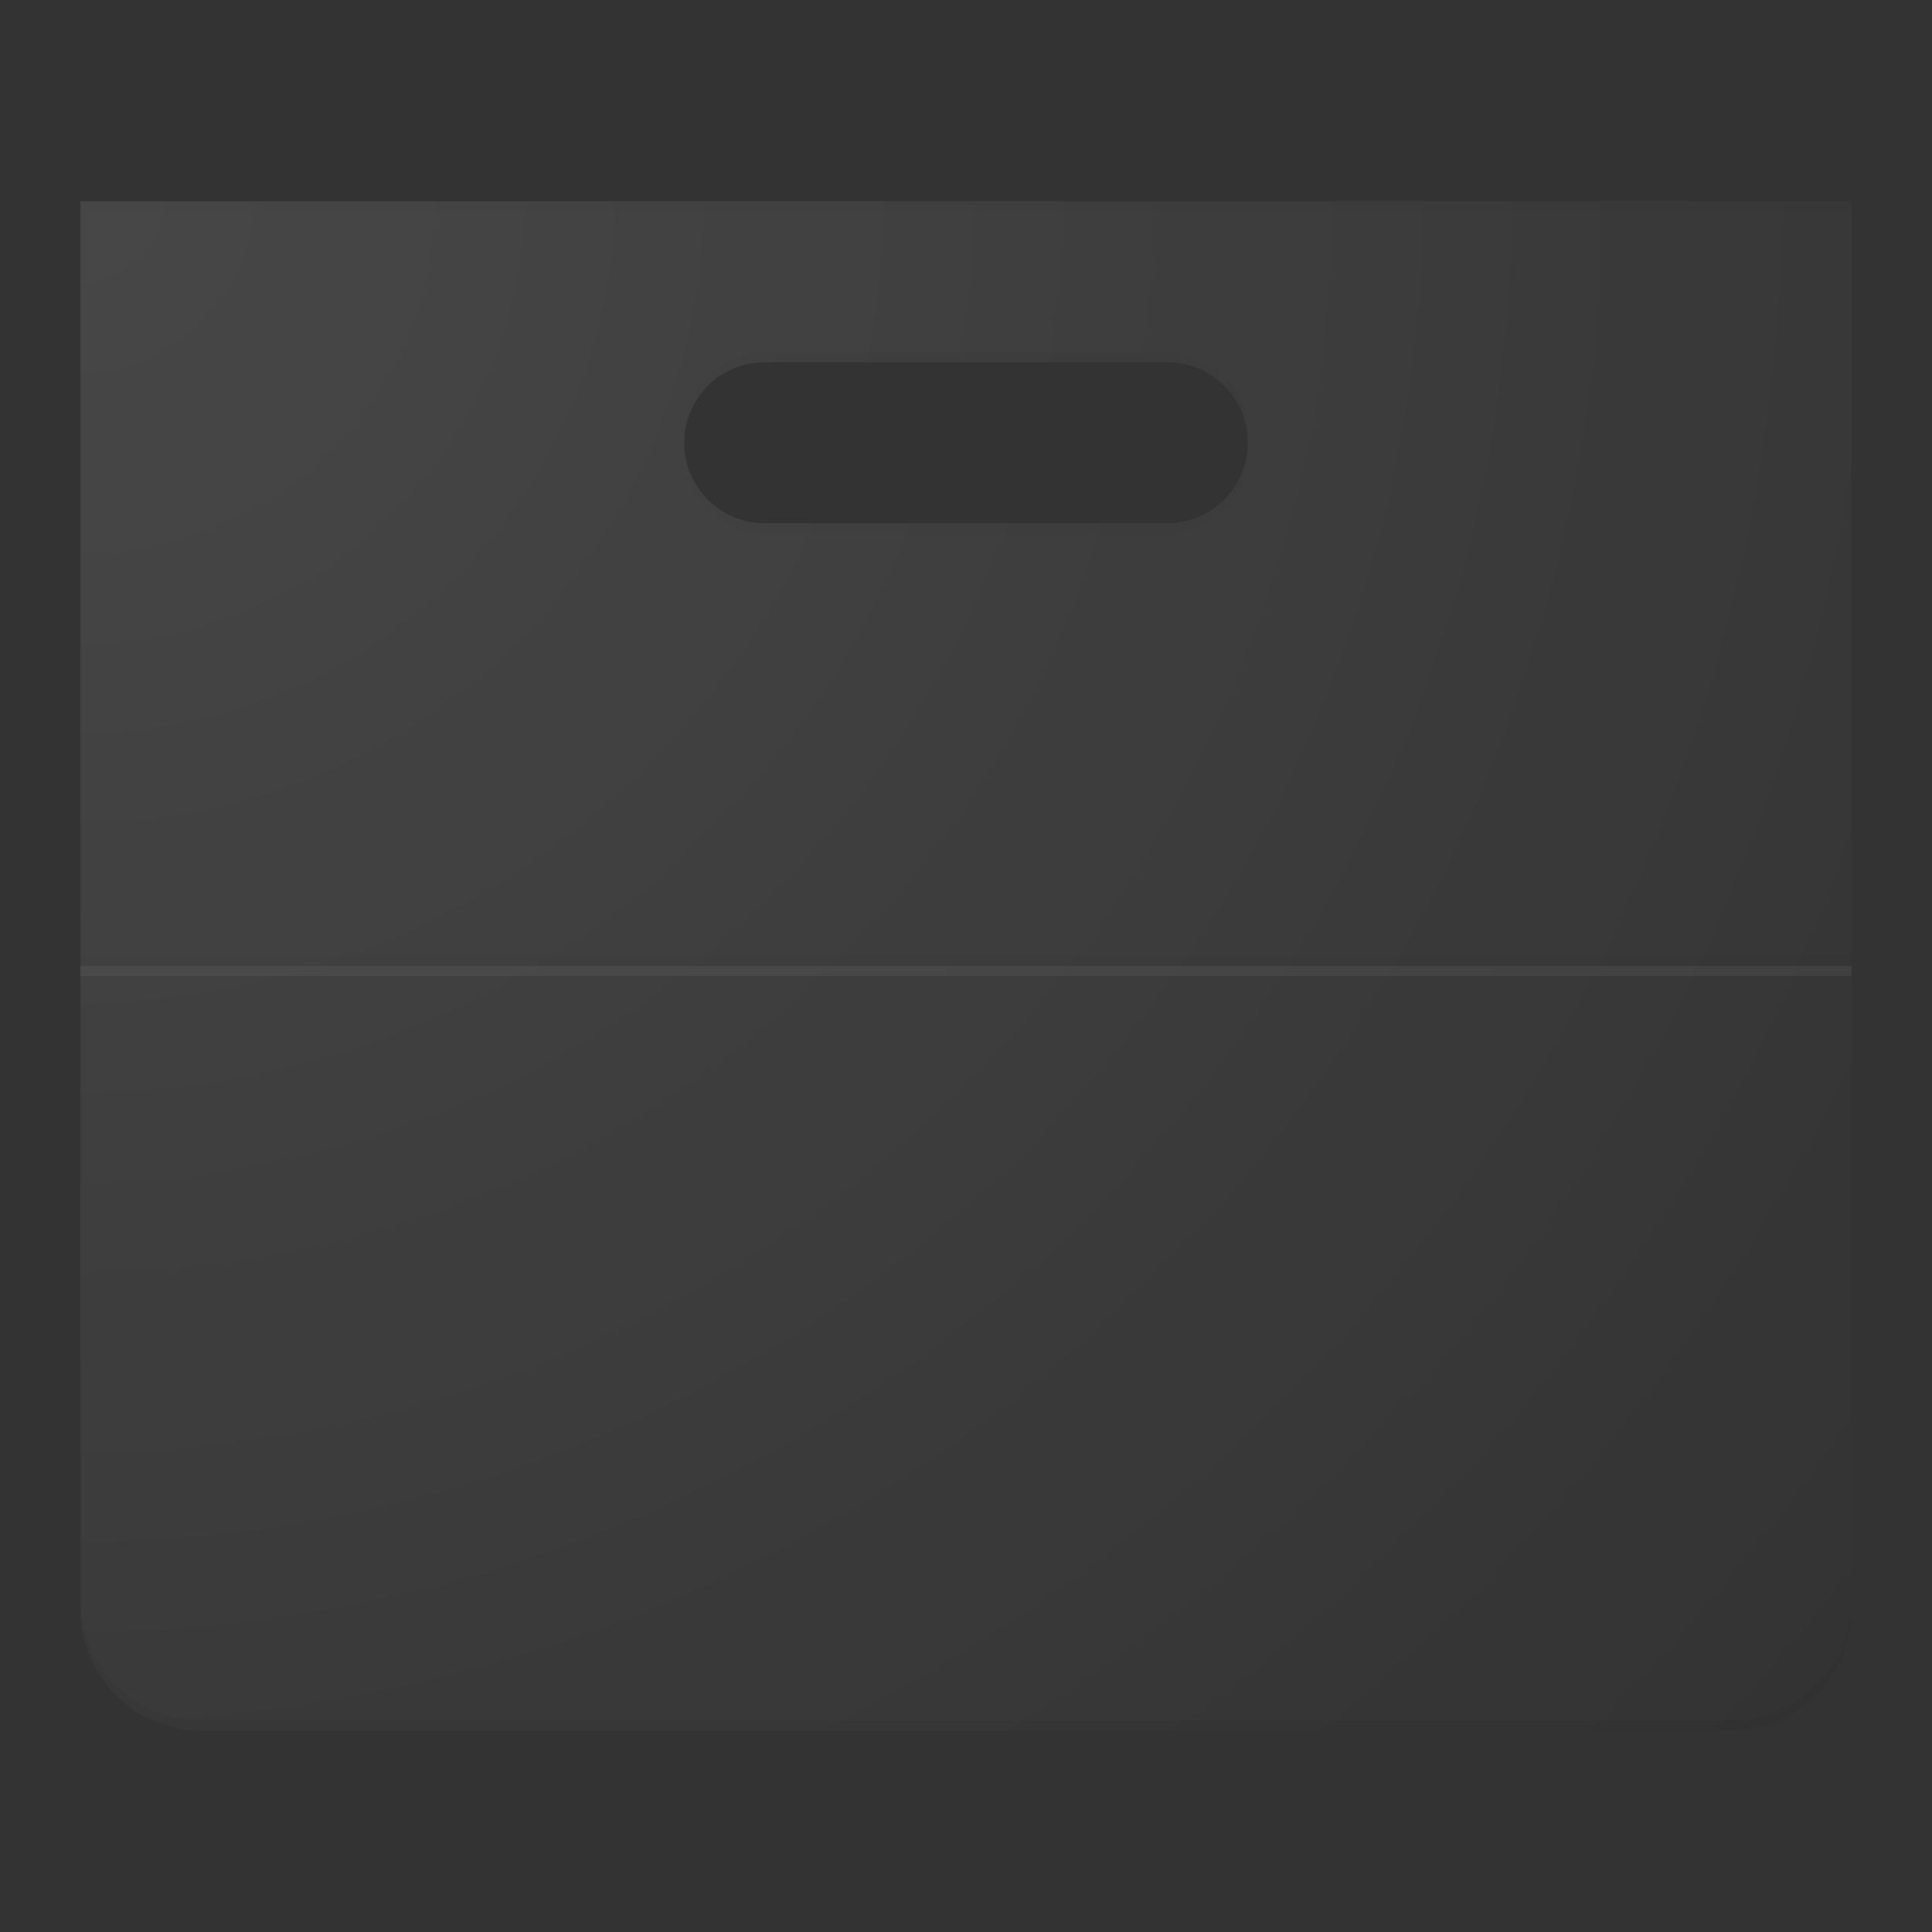 <svg xmlns="http://www.w3.org/2000/svg" xmlns:xlink="http://www.w3.org/1999/xlink" height="192" viewBox="0 0 192 192" width="192"><rect x="0" y="0" width="192" height="192" fill="#333333" stroke="none"/><path d="M0 0h192v192H0z" fill="none"/><defs><path d="M8 20v140c0 6.6 5.4 12 12 12h152c6.6 0 12-5.4 12-12V20H8zm108 32H76c-4.42 0-8-3.58-8-8s3.58-8 8-8h40c4.42 0 8 3.58 8 8s-3.58 8-8 8z" id="a"/></defs><clipPath id="b"><use overflow="visible" xlink:href="?url=https%3A%2F%2Ffindingmystyle.com%2F%23a"/></clipPath><path clip-path="url(https://findingmystyle.com/#b)" d="M8 20h176v152H8z" fill="#eee"/><path clip-path="url(https://findingmystyle.com/#b)" d="M116 36H76c-4.42 0-8 3.58-8 8s3.58 8 8 8h40c4.42 0 8-3.58 8-8s-3.58-8-8-8z" fill="#fff"/><g clip-path="url(https://findingmystyle.com/#b)"><defs><circle cx="96" cy="160" id="c" r="76"/></defs><clipPath id="d"><use overflow="visible" xlink:href="?url=https%3A%2F%2Ffindingmystyle.com%2F%23c"/></clipPath><path clip-path="url(https://findingmystyle.com/#d)" d="M32.07 84v93.27h34.01L96 125.45h76V84zm0 0v93.27h34.01L96 125.45h76V84z" fill="#DB4437"/><path clip-path="url(https://findingmystyle.com/#d)" d="M20 236h72.34l33.58-33.58v-25.14l-59.84-.01L20 98.24zm0 0h72.34l33.58-33.58v-25.14l-59.84-.01L20 98.24z" fill="#0F9D58"/><path clip-path="url(https://findingmystyle.com/#d)" d="M96 125.45l29.92 51.82L92.35 236H172V125.45zm0 0l29.92 51.82L92.35 236H172V125.45z" fill="#FFCD40"/><g clip-path="url(https://findingmystyle.com/#d)"><circle cx="96" cy="160" fill="#F1F1F1" r="34.55"/><circle cx="96" cy="160" fill="#4285F4" r="27.64"/></g></g><path clip-path="url(https://findingmystyle.com/#b)" d="M8 20h176v76H8z" fill="#212121" fill-opacity=".05"/><path d="M8 95h176v1H8z" fill="#212121" fill-opacity=".02"/><path d="M8 96h176v1H8z" fill="#fff" fill-opacity=".05"/><path d="M116 52H76c-4.25 0-7.72-3.32-7.97-7.5-.02.17-.03.33-.03.5 0 4.42 3.58 8 8 8h40c4.42 0 8-3.58 8-8 0-.17-.01-.33-.03-.5-.25 4.18-3.72 7.5-7.97 7.5zM8 20v1h176v-1H8z" fill="#212121" fill-opacity=".02"/><path d="M76 36h40c4.25 0 7.72 3.32 7.97 7.5.01-.17.03-.33.03-.5 0-4.42-3.58-8-8-8H76c-4.42 0-8 3.58-8 8 0 .17.01.33.03.5.25-4.18 3.72-7.5 7.97-7.5zm96 135H20c-6.6 0-12-5.4-12-12v1c0 6.6 5.4 12 12 12h152c6.6 0 12-5.4 12-12v-1c0 6.6-5.4 12-12 12z" fill="#231F20" fill-opacity=".1"/><radialGradient cx="7.502" cy="19.344" gradientUnits="userSpaceOnUse" id="e" r="227.596"><stop offset="0" stop-color="#fff" stop-opacity=".1"/><stop offset="1" stop-color="#fff" stop-opacity="0"/></radialGradient><path d="M8 20v140c0 6.6 5.4 12 12 12h152c6.6 0 12-5.4 12-12V20H8zm108 32H76c-4.42 0-8-3.58-8-8s3.58-8 8-8h40c4.42 0 8 3.58 8 8s-3.58 8-8 8z" fill="url(https://findingmystyle.com/#e)"/></svg>